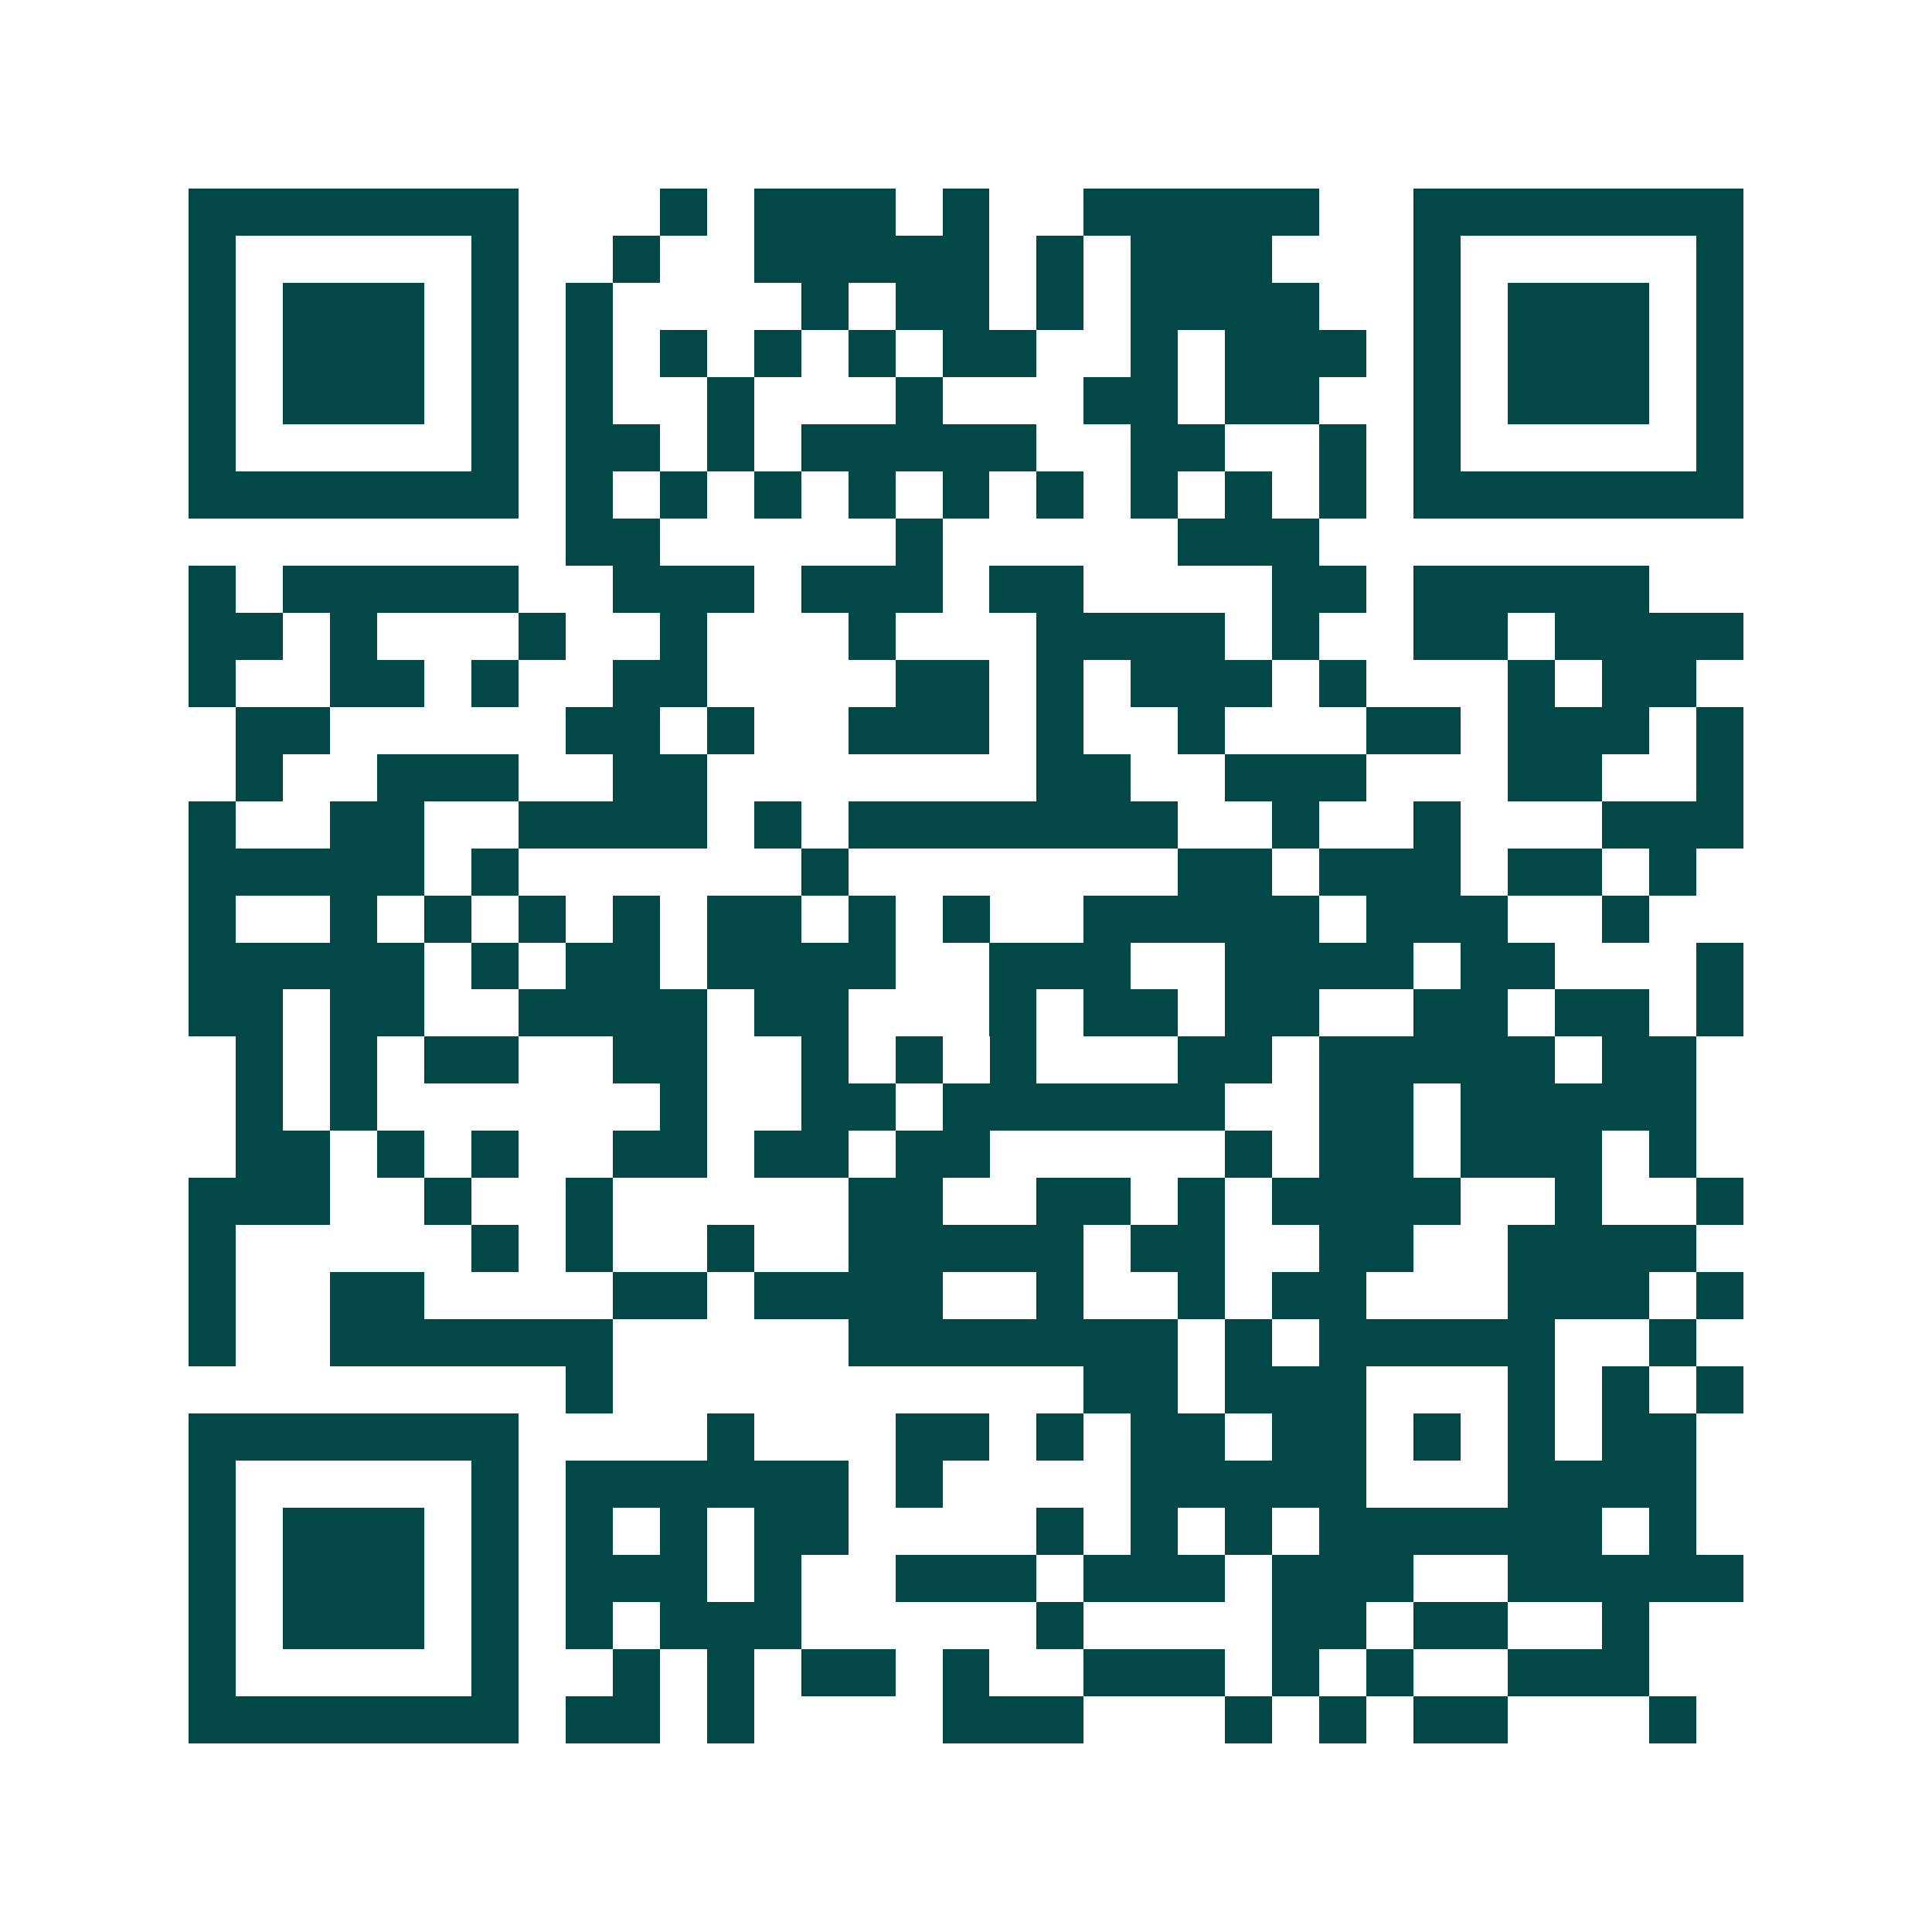 <svg xmlns="http://www.w3.org/2000/svg" width="200" height="200" viewBox="0 0 41 41" shape-rendering="crispEdges"><path fill="#ffffff" d="M0 0h41v41H0z"/><path stroke="#014847" d="M4 4.5h7m3 0h1m1 0h3m1 0h1m2 0h5m2 0h7M4 5.5h1m5 0h1m2 0h1m2 0h5m1 0h1m1 0h3m3 0h1m5 0h1M4 6.5h1m1 0h3m1 0h1m1 0h1m4 0h1m1 0h2m1 0h1m1 0h4m2 0h1m1 0h3m1 0h1M4 7.5h1m1 0h3m1 0h1m1 0h1m1 0h1m1 0h1m1 0h1m1 0h2m2 0h1m1 0h3m1 0h1m1 0h3m1 0h1M4 8.5h1m1 0h3m1 0h1m1 0h1m2 0h1m3 0h1m3 0h2m1 0h2m2 0h1m1 0h3m1 0h1M4 9.5h1m5 0h1m1 0h2m1 0h1m1 0h5m2 0h2m2 0h1m1 0h1m5 0h1M4 10.5h7m1 0h1m1 0h1m1 0h1m1 0h1m1 0h1m1 0h1m1 0h1m1 0h1m1 0h1m1 0h7M12 11.5h2m5 0h1m5 0h3M4 12.5h1m1 0h5m2 0h3m1 0h3m1 0h2m4 0h2m1 0h5M4 13.5h2m1 0h1m3 0h1m2 0h1m3 0h1m3 0h4m1 0h1m2 0h2m1 0h4M4 14.5h1m2 0h2m1 0h1m2 0h2m4 0h2m1 0h1m1 0h3m1 0h1m3 0h1m1 0h2M5 15.5h2m5 0h2m1 0h1m2 0h3m1 0h1m2 0h1m3 0h2m1 0h3m1 0h1M5 16.5h1m2 0h3m2 0h2m7 0h2m2 0h3m3 0h2m2 0h1M4 17.5h1m2 0h2m2 0h4m1 0h1m1 0h7m2 0h1m2 0h1m3 0h3M4 18.5h5m1 0h1m6 0h1m7 0h2m1 0h3m1 0h2m1 0h1M4 19.5h1m2 0h1m1 0h1m1 0h1m1 0h1m1 0h2m1 0h1m1 0h1m2 0h5m1 0h3m2 0h1M4 20.5h5m1 0h1m1 0h2m1 0h4m2 0h3m2 0h4m1 0h2m3 0h1M4 21.5h2m1 0h2m2 0h4m1 0h2m3 0h1m1 0h2m1 0h2m2 0h2m1 0h2m1 0h1M5 22.5h1m1 0h1m1 0h2m2 0h2m2 0h1m1 0h1m1 0h1m3 0h2m1 0h5m1 0h2M5 23.5h1m1 0h1m6 0h1m2 0h2m1 0h6m2 0h2m1 0h5M5 24.5h2m1 0h1m1 0h1m2 0h2m1 0h2m1 0h2m5 0h1m1 0h2m1 0h3m1 0h1M4 25.5h3m2 0h1m2 0h1m5 0h2m2 0h2m1 0h1m1 0h4m2 0h1m2 0h1M4 26.5h1m5 0h1m1 0h1m2 0h1m2 0h5m1 0h2m2 0h2m2 0h4M4 27.5h1m2 0h2m4 0h2m1 0h4m2 0h1m2 0h1m1 0h2m3 0h3m1 0h1M4 28.5h1m2 0h6m5 0h7m1 0h1m1 0h5m2 0h1M12 29.5h1m10 0h2m1 0h3m3 0h1m1 0h1m1 0h1M4 30.5h7m4 0h1m3 0h2m1 0h1m1 0h2m1 0h2m1 0h1m1 0h1m1 0h2M4 31.5h1m5 0h1m1 0h6m1 0h1m4 0h5m3 0h4M4 32.5h1m1 0h3m1 0h1m1 0h1m1 0h1m1 0h2m4 0h1m1 0h1m1 0h1m1 0h6m1 0h1M4 33.5h1m1 0h3m1 0h1m1 0h3m1 0h1m2 0h3m1 0h3m1 0h3m2 0h5M4 34.5h1m1 0h3m1 0h1m1 0h1m1 0h3m5 0h1m4 0h2m1 0h2m2 0h1M4 35.5h1m5 0h1m2 0h1m1 0h1m1 0h2m1 0h1m2 0h3m1 0h1m1 0h1m2 0h3M4 36.5h7m1 0h2m1 0h1m4 0h3m3 0h1m1 0h1m1 0h2m3 0h1"/></svg>

